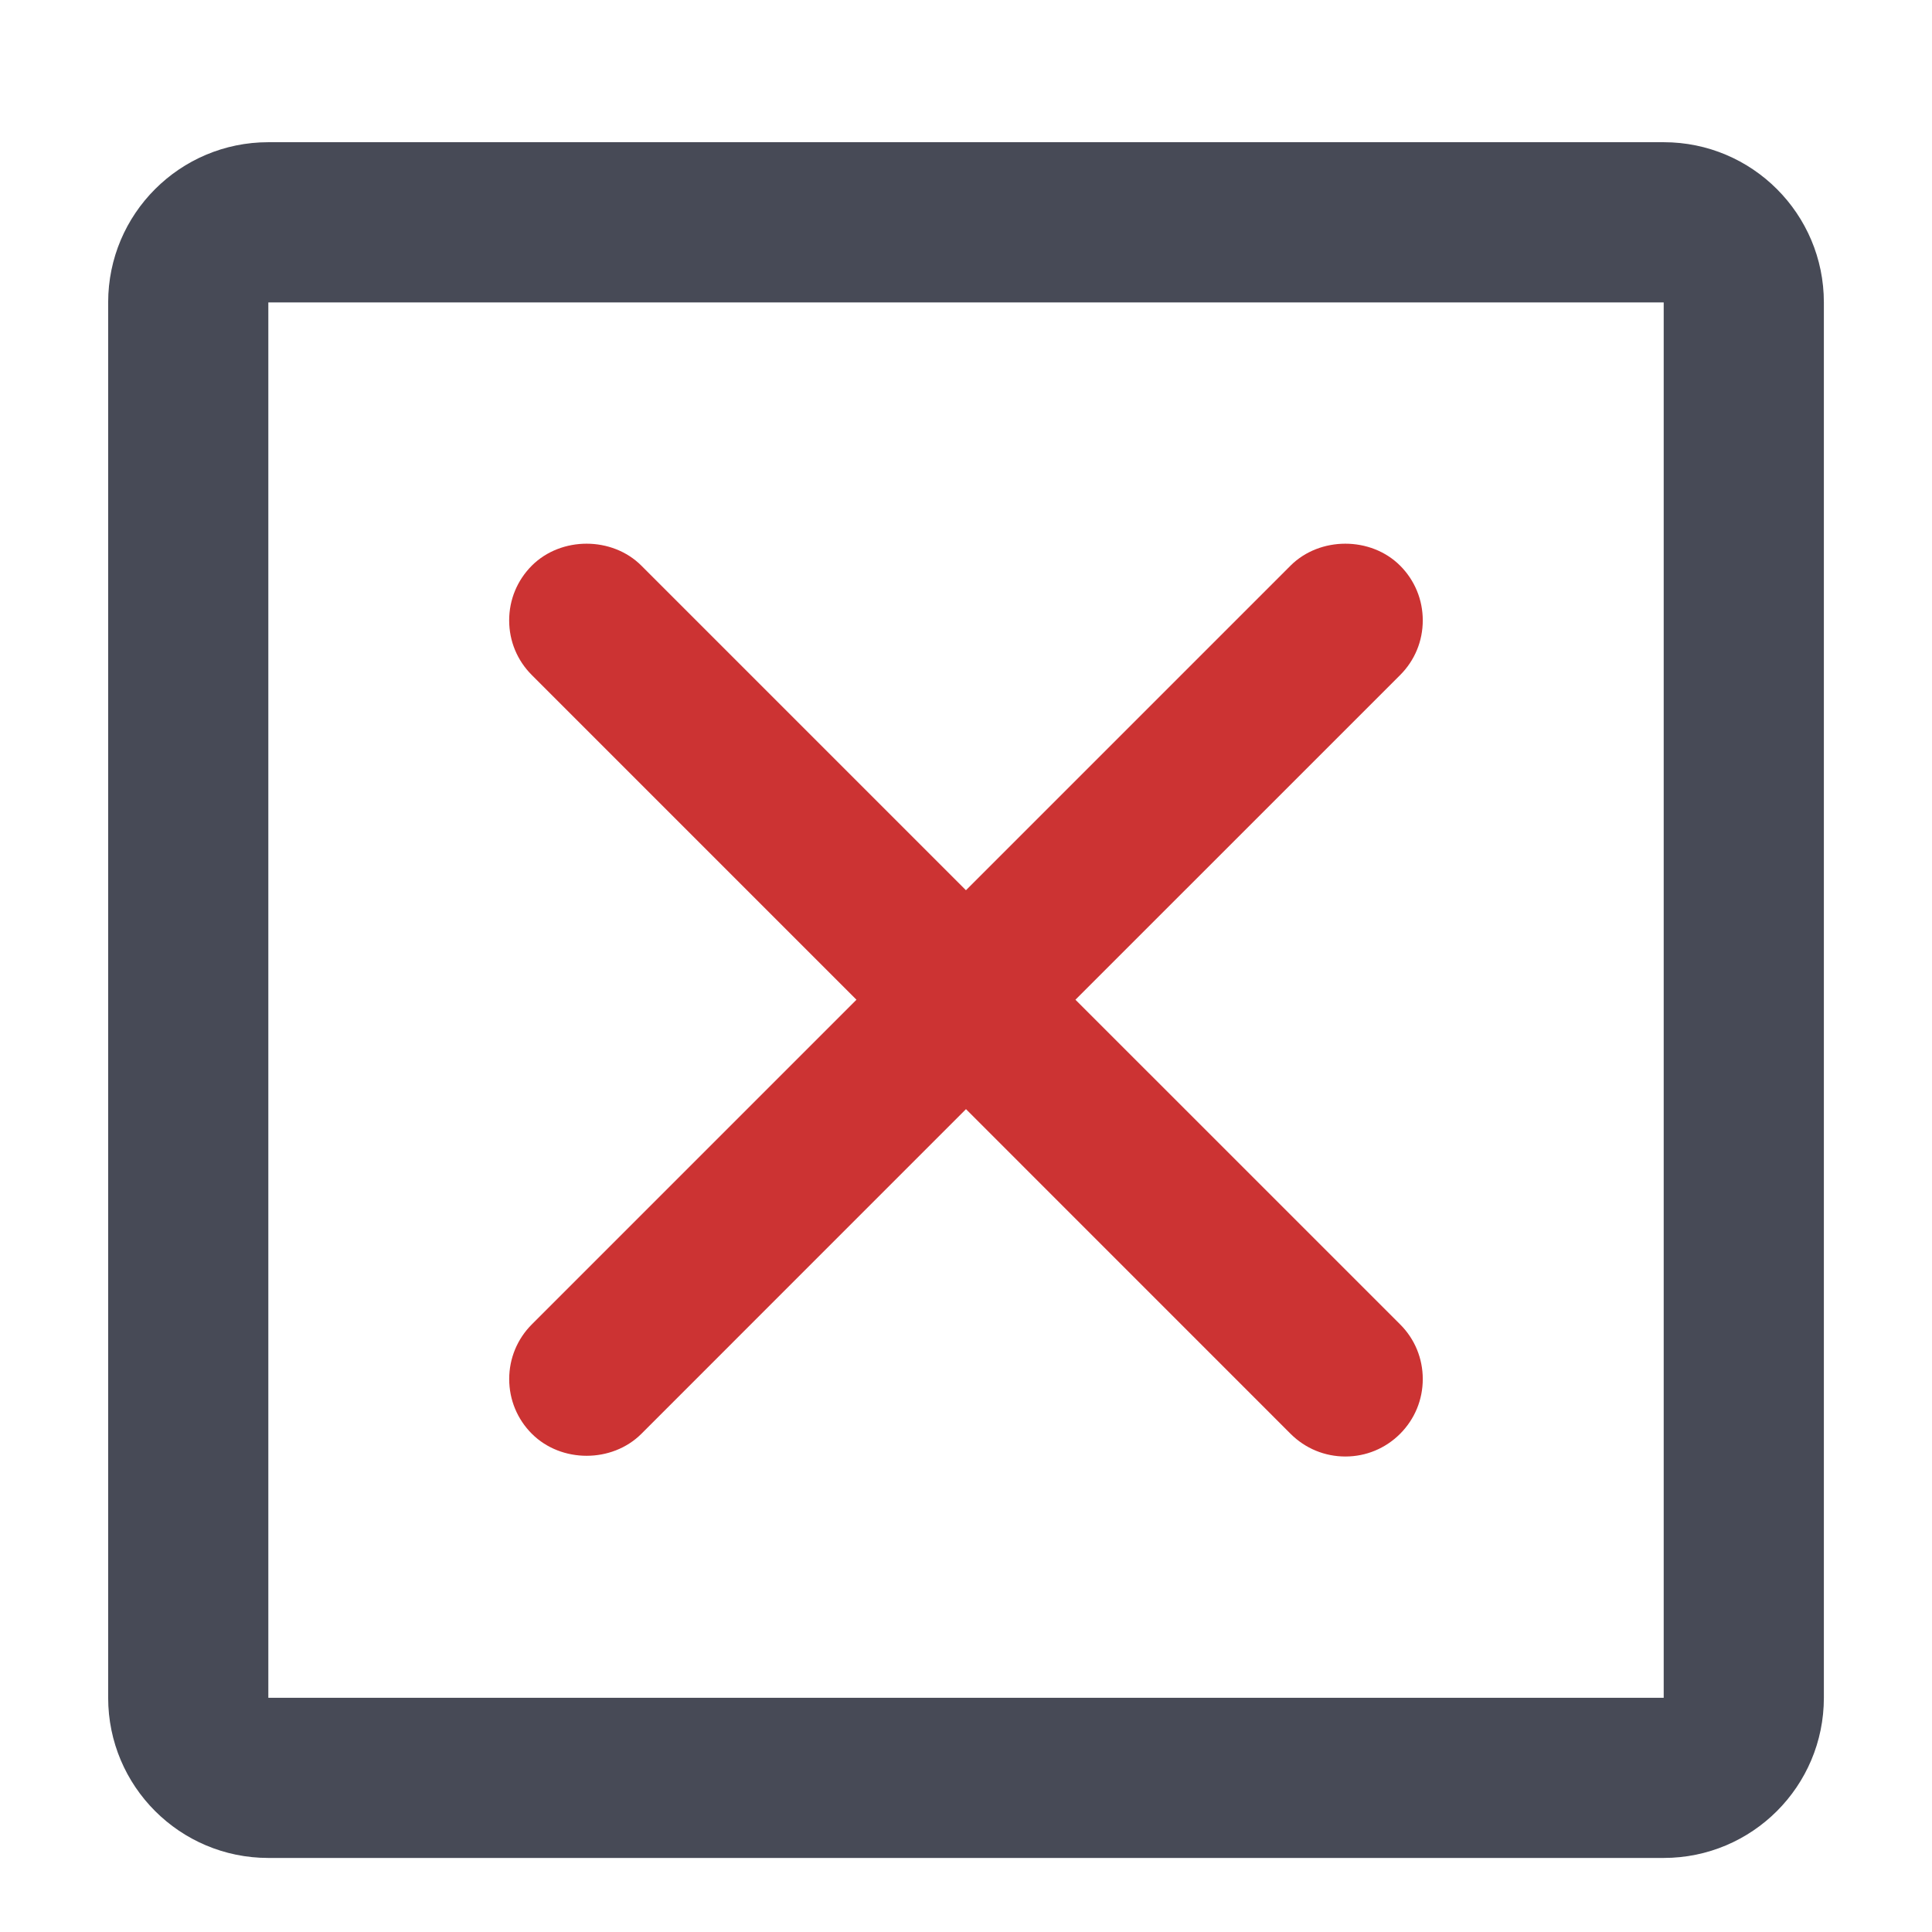 <?xml version="1.0" encoding="UTF-8" standalone="no"?>
<!-- Generator: Adobe Illustrator 17.0.0, SVG Export Plug-In . SVG Version: 6.00 Build 0)  -->

<svg
   xmlns:dc="http://purl.org/dc/elements/1.1/"
   xmlns:cc="http://creativecommons.org/ns#"
   xmlns:rdf="http://www.w3.org/1999/02/22-rdf-syntax-ns#"
   xmlns:svg="http://www.w3.org/2000/svg"
   xmlns="http://www.w3.org/2000/svg"
   xmlns:sodipodi="http://sodipodi.sourceforge.net/DTD/sodipodi-0.dtd"
   xmlns:inkscape="http://www.inkscape.org/namespaces/inkscape"
   version="1.1"
   id="Layer_1"
   x="0px"
   y="0px"
   width="56.693px"
   height="56.693px"
   viewBox="0 0 56.693 56.693"
   enable-background="new 0 0 56.693 56.693"
   xml:space="preserve"
   inkscape:version="0.48.4 r9939"
   sodipodi:docname="order_status_cancelled.svg"><defs
     id="defs11" /><sodipodi:namedview
     pagecolor="#ffffff"
     bordercolor="#666666"
     borderopacity="1"
     objecttolerance="10"
     gridtolerance="10"
     guidetolerance="10"
     inkscape:pageopacity="0"
     inkscape:pageshadow="2"
     inkscape:window-width="1236"
     inkscape:window-height="859"
     id="namedview9"
     showgrid="false"
     inkscape:zoom="4.1627714"
     inkscape:cx="28.3465"
     inkscape:cy="28.3465"
     inkscape:window-x="0"
     inkscape:window-y="0"
     inkscape:window-maximized="0"
     inkscape:current-layer="g3" /><g
     id="g3"><path
       fill="#474A56"
       d="M14.942,40.465c0,0.608,0.236,1.18,0.666,1.609c0.863,0.861,2.352,0.859,3.213,0l9.525-9.527l9.525,9.527   c0.432,0.431,1.003,0.666,1.608,0.666c0.604,0,1.175-0.235,1.606-0.666c0.429-0.43,0.665-1,0.665-1.607s-0.236-1.178-0.665-1.605   l-9.527-9.526l9.527-9.526c0.429-0.428,0.665-0.998,0.665-1.605s-0.236-1.178-0.665-1.607c-0.858-0.858-2.355-0.858-3.215,0   l-9.525,9.525l-9.525-9.525c-0.858-0.857-2.352-0.859-3.213-0.001c-0.43,0.431-0.666,1.001-0.666,1.608s0.237,1.178,0.666,1.605   l9.525,9.526l-9.525,9.526C15.179,39.29,14.943,39.86,14.942,40.465z"
       id="path5"
       style="fill:#cc3333;fill-opacity:1" /><path
       fill="#474A56"
       d="M48.82,4.173H7.874c-2.596,0-4.7,2.105-4.7,4.7V49.82c0,2.596,2.104,4.7,4.7,4.7H48.82   c2.596,0,4.7-2.104,4.7-4.7V8.874C53.52,6.278,51.416,4.173,48.82,4.173z M48.82,49.82H7.874V8.874H48.82V49.82z"
       id="path7" /></g></svg>